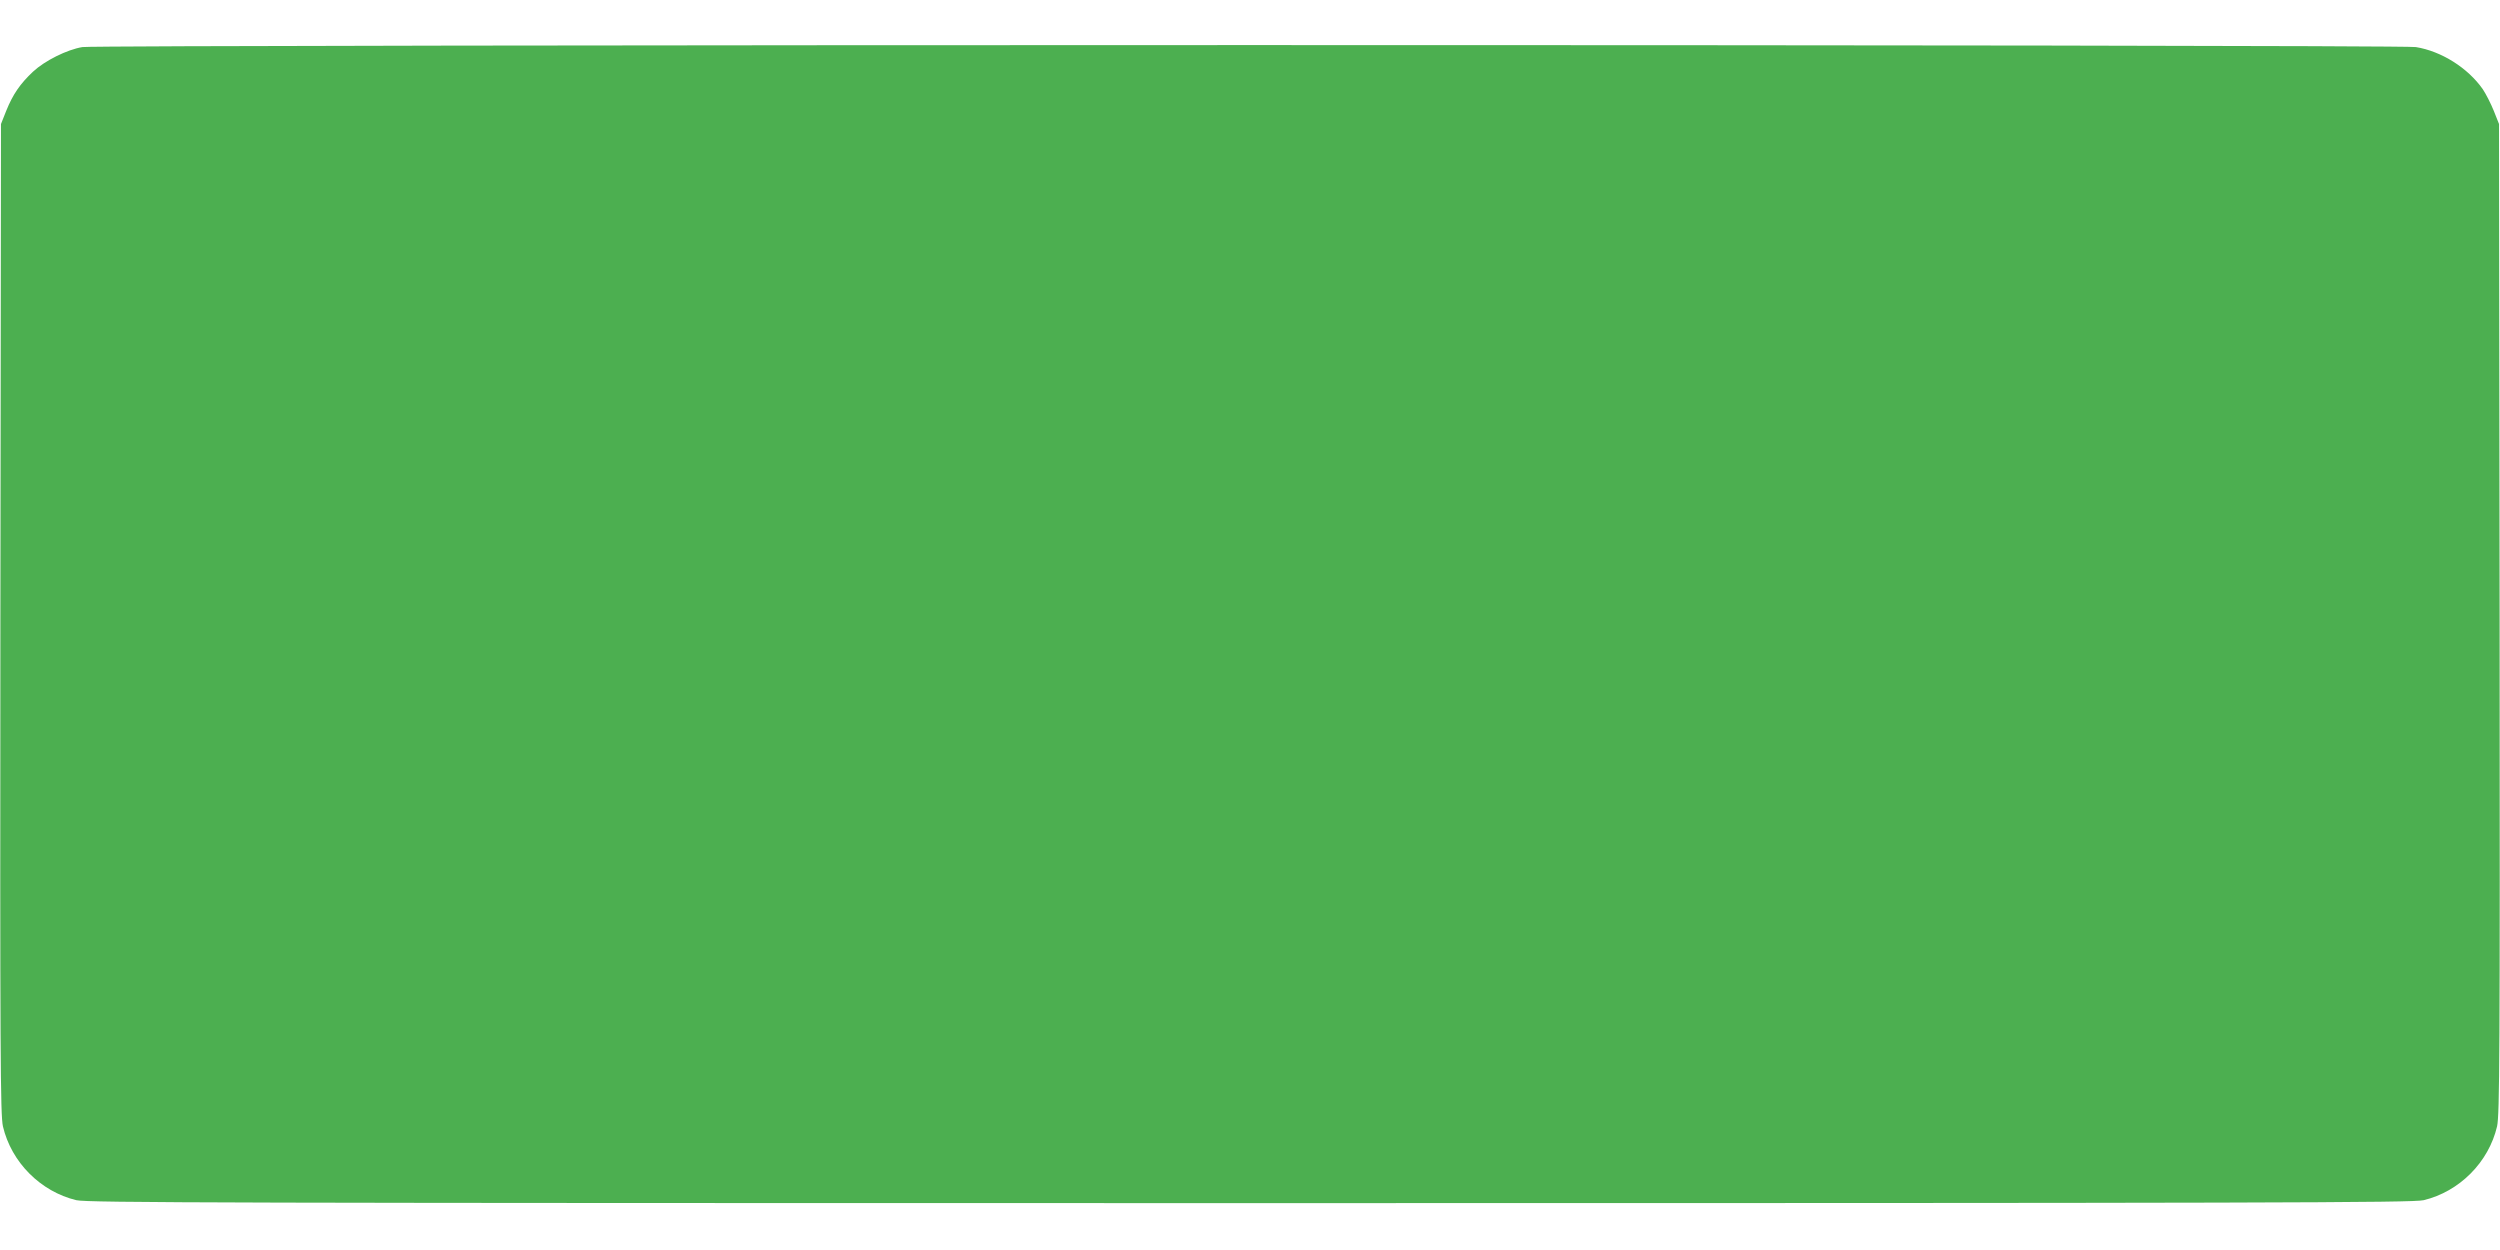 <?xml version="1.0" standalone="no"?>
<!DOCTYPE svg PUBLIC "-//W3C//DTD SVG 20010904//EN"
 "http://www.w3.org/TR/2001/REC-SVG-20010904/DTD/svg10.dtd">
<svg version="1.0" xmlns="http://www.w3.org/2000/svg"
 width="1280pt" height="640pt" viewBox="0 0 1280 640"
 preserveAspectRatio="xMidYMid meet">
<g transform="translate(0,640) scale(0.1,-0.1)"
fill="#4caf50" stroke="none">
<path d="M422 6159 c-79 -13 -193 -70 -253 -126 -66 -62 -103 -116 -137 -200
l-27 -68 -3 -2533 c-2 -2245 0 -2540 13 -2599 43 -184 193 -334 376 -378 57
-13 742 -15 6009 -15 5267 0 5952 2 6009 15 183 44 333 194 376 378 13 59 15
354 13 2599 l-3 2533 -27 68 c-15 37 -40 86 -56 110 -76 109 -212 195 -343
216 -81 14 -11868 13 -11947 0z"/>
</g>
</svg>

